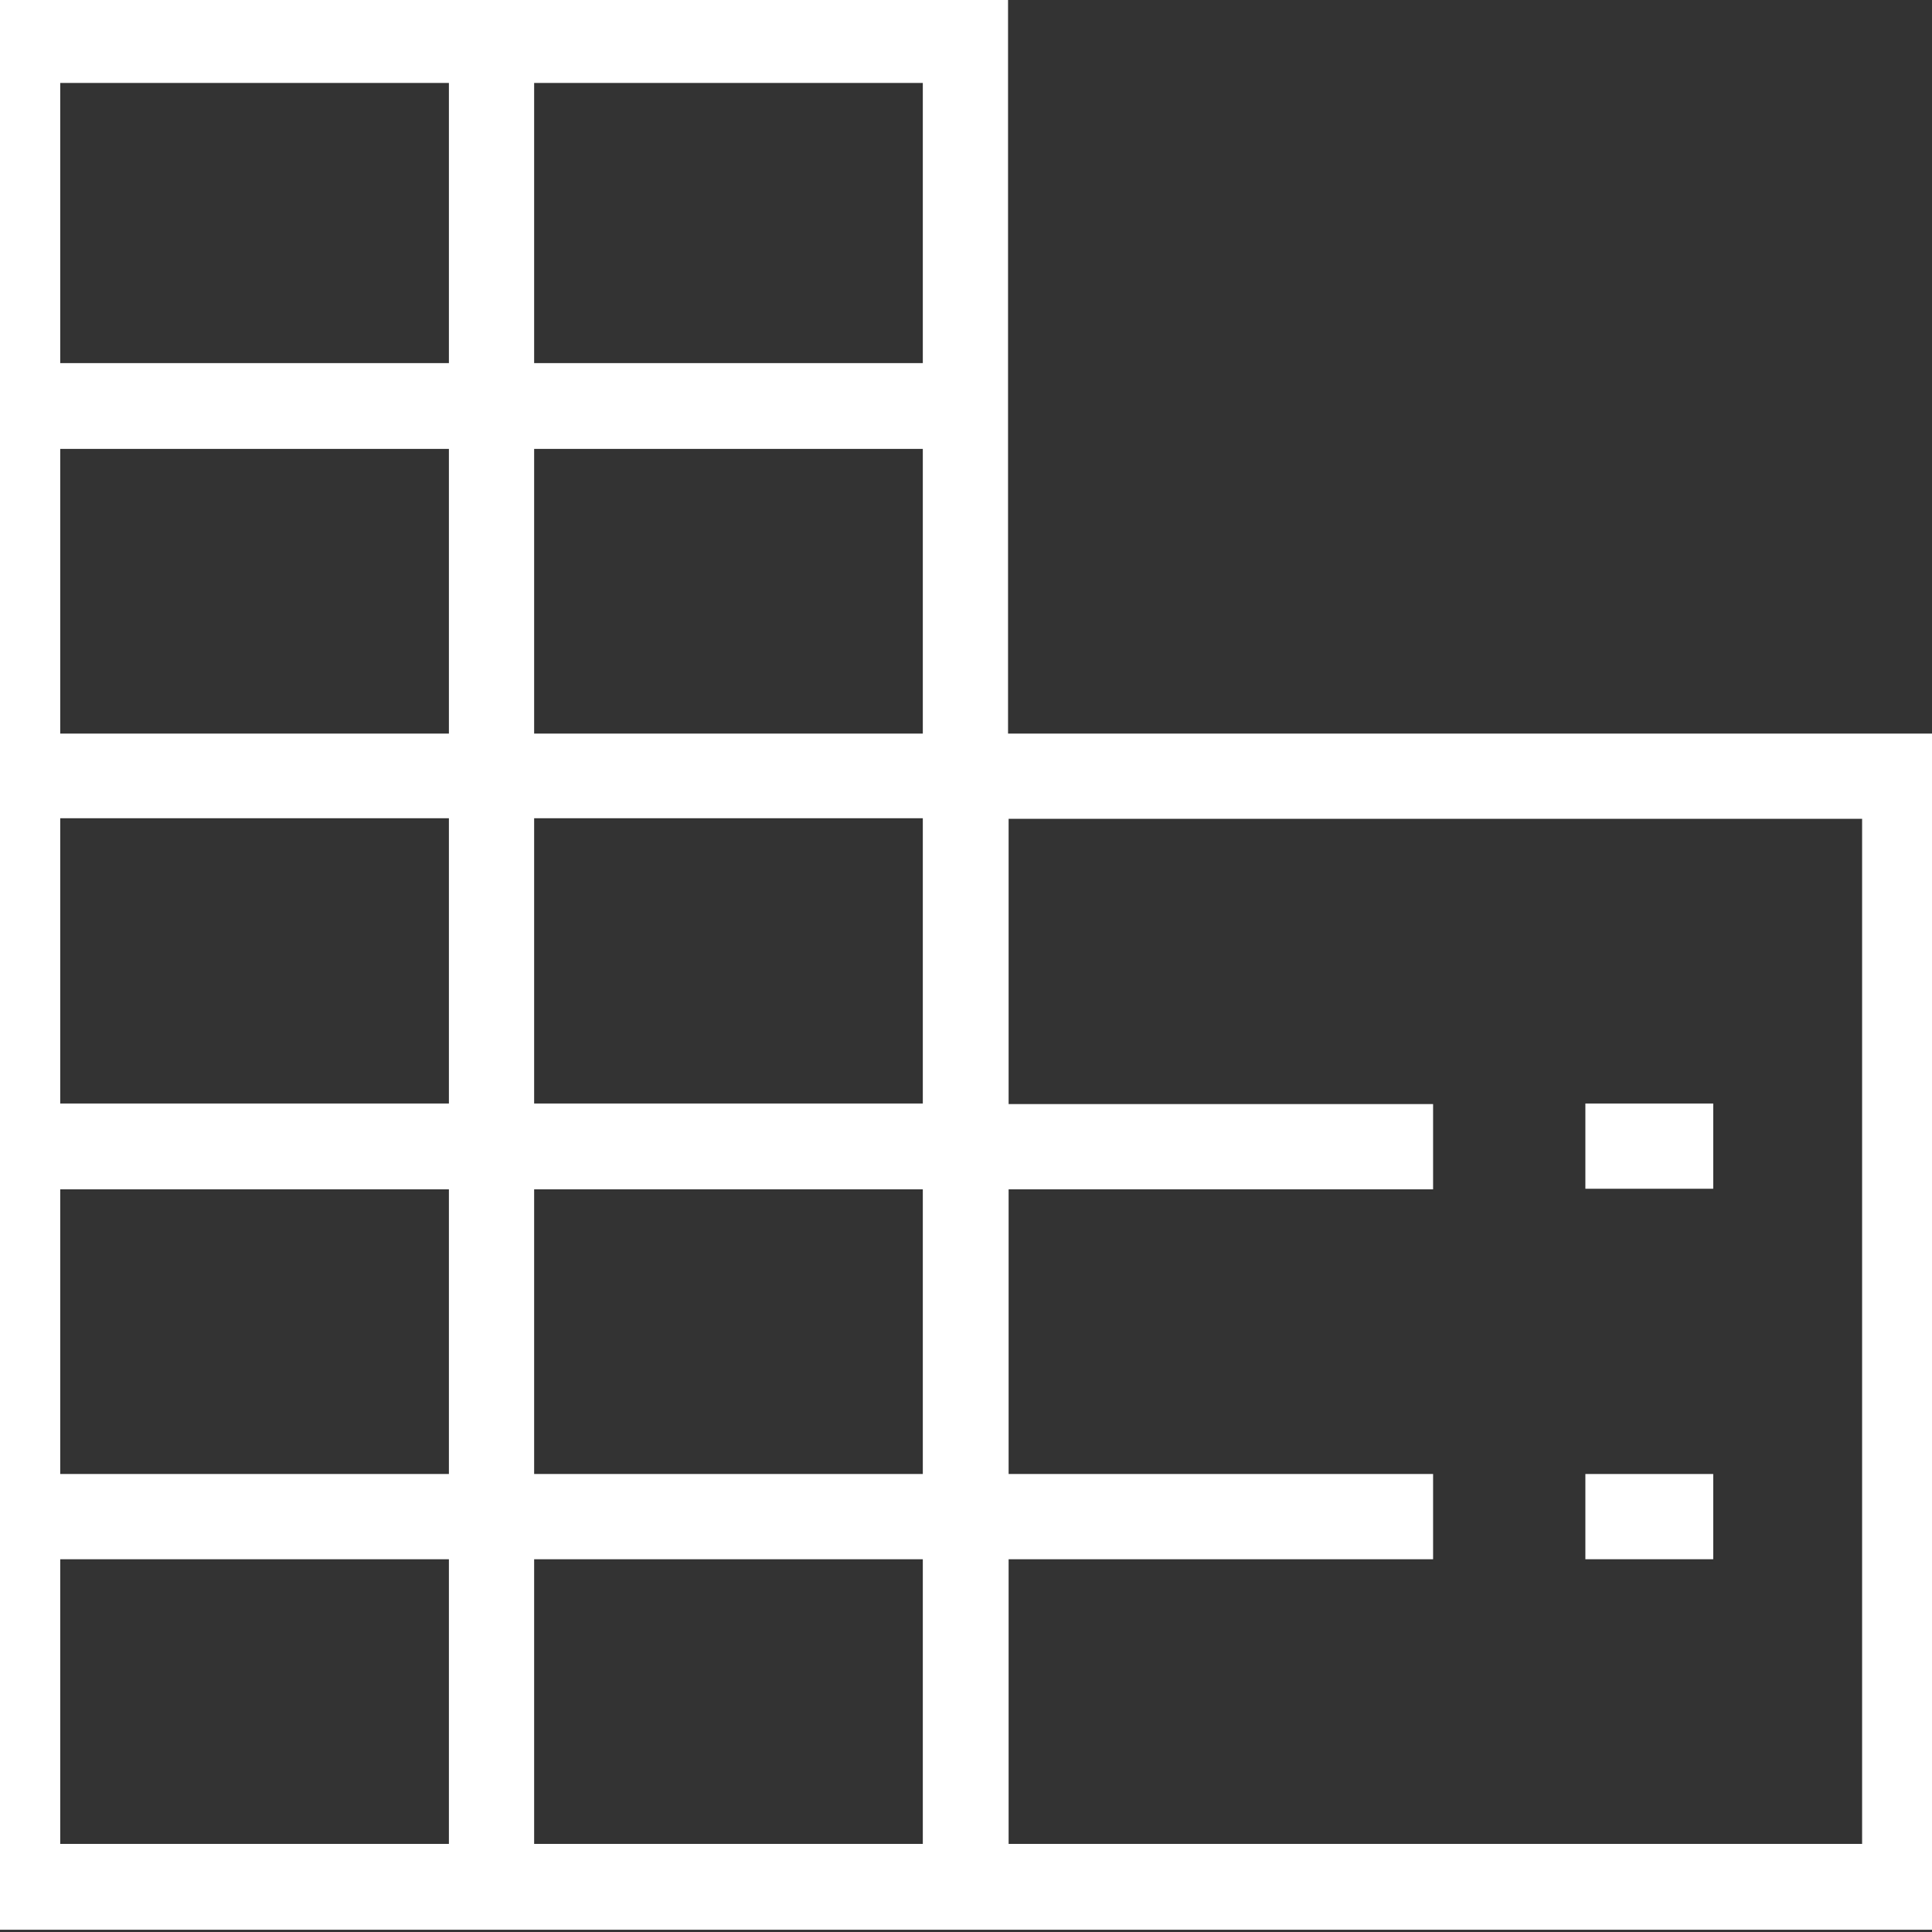 <?xml version="1.0" encoding="UTF-8"?>
<svg id="Layer_1" data-name="Layer 1" xmlns="http://www.w3.org/2000/svg" viewBox="0 0 34 34">
  <rect x="0" y="0" width="34" height="34" fill="#333333" stroke="none"/>
  <defs>
    <style>
      .cls-1 {
        fill: #fff;
      }
    </style>
  </defs>
  <path class="cls-1" d="M17.74,12.91V-.04H-.44v34h18.18s16.52,0,16.52,0V12.91h-16.52ZM7.9,32.45H1.06v-5.01h6.84v5.01ZM7.9,25.94H1.06v-5.01h6.84v5.01ZM7.9,19.42H1.06v-5.02h6.84v5.02ZM7.9,12.91H1.06v-5.01h6.84v5.01ZM7.9,6.39H1.06V1.46h6.84v4.94ZM16.24,32.45h-6.84v-5.01h6.84v5.01ZM16.24,25.94h-6.84v-5.01h6.84v5.01ZM16.24,19.42h-6.84v-5.02h6.84v5.02ZM16.24,12.91h-6.84v-5.01h6.84v5.01ZM16.24,6.39h-6.84V1.46h6.84v4.94ZM32.77,32.45h-15.02v-5.01h7.47v-1.5h-7.47v-5.01h7.47v-1.5h-7.47v-5.02h15.02v18.04Z"/>
  <rect class="cls-1" x="27.9" y="19.42" width="2.25" height="1.5"/>
  <rect class="cls-1" x="27.9" y="25.94" width="2.25" height="1.5"/>
</svg>